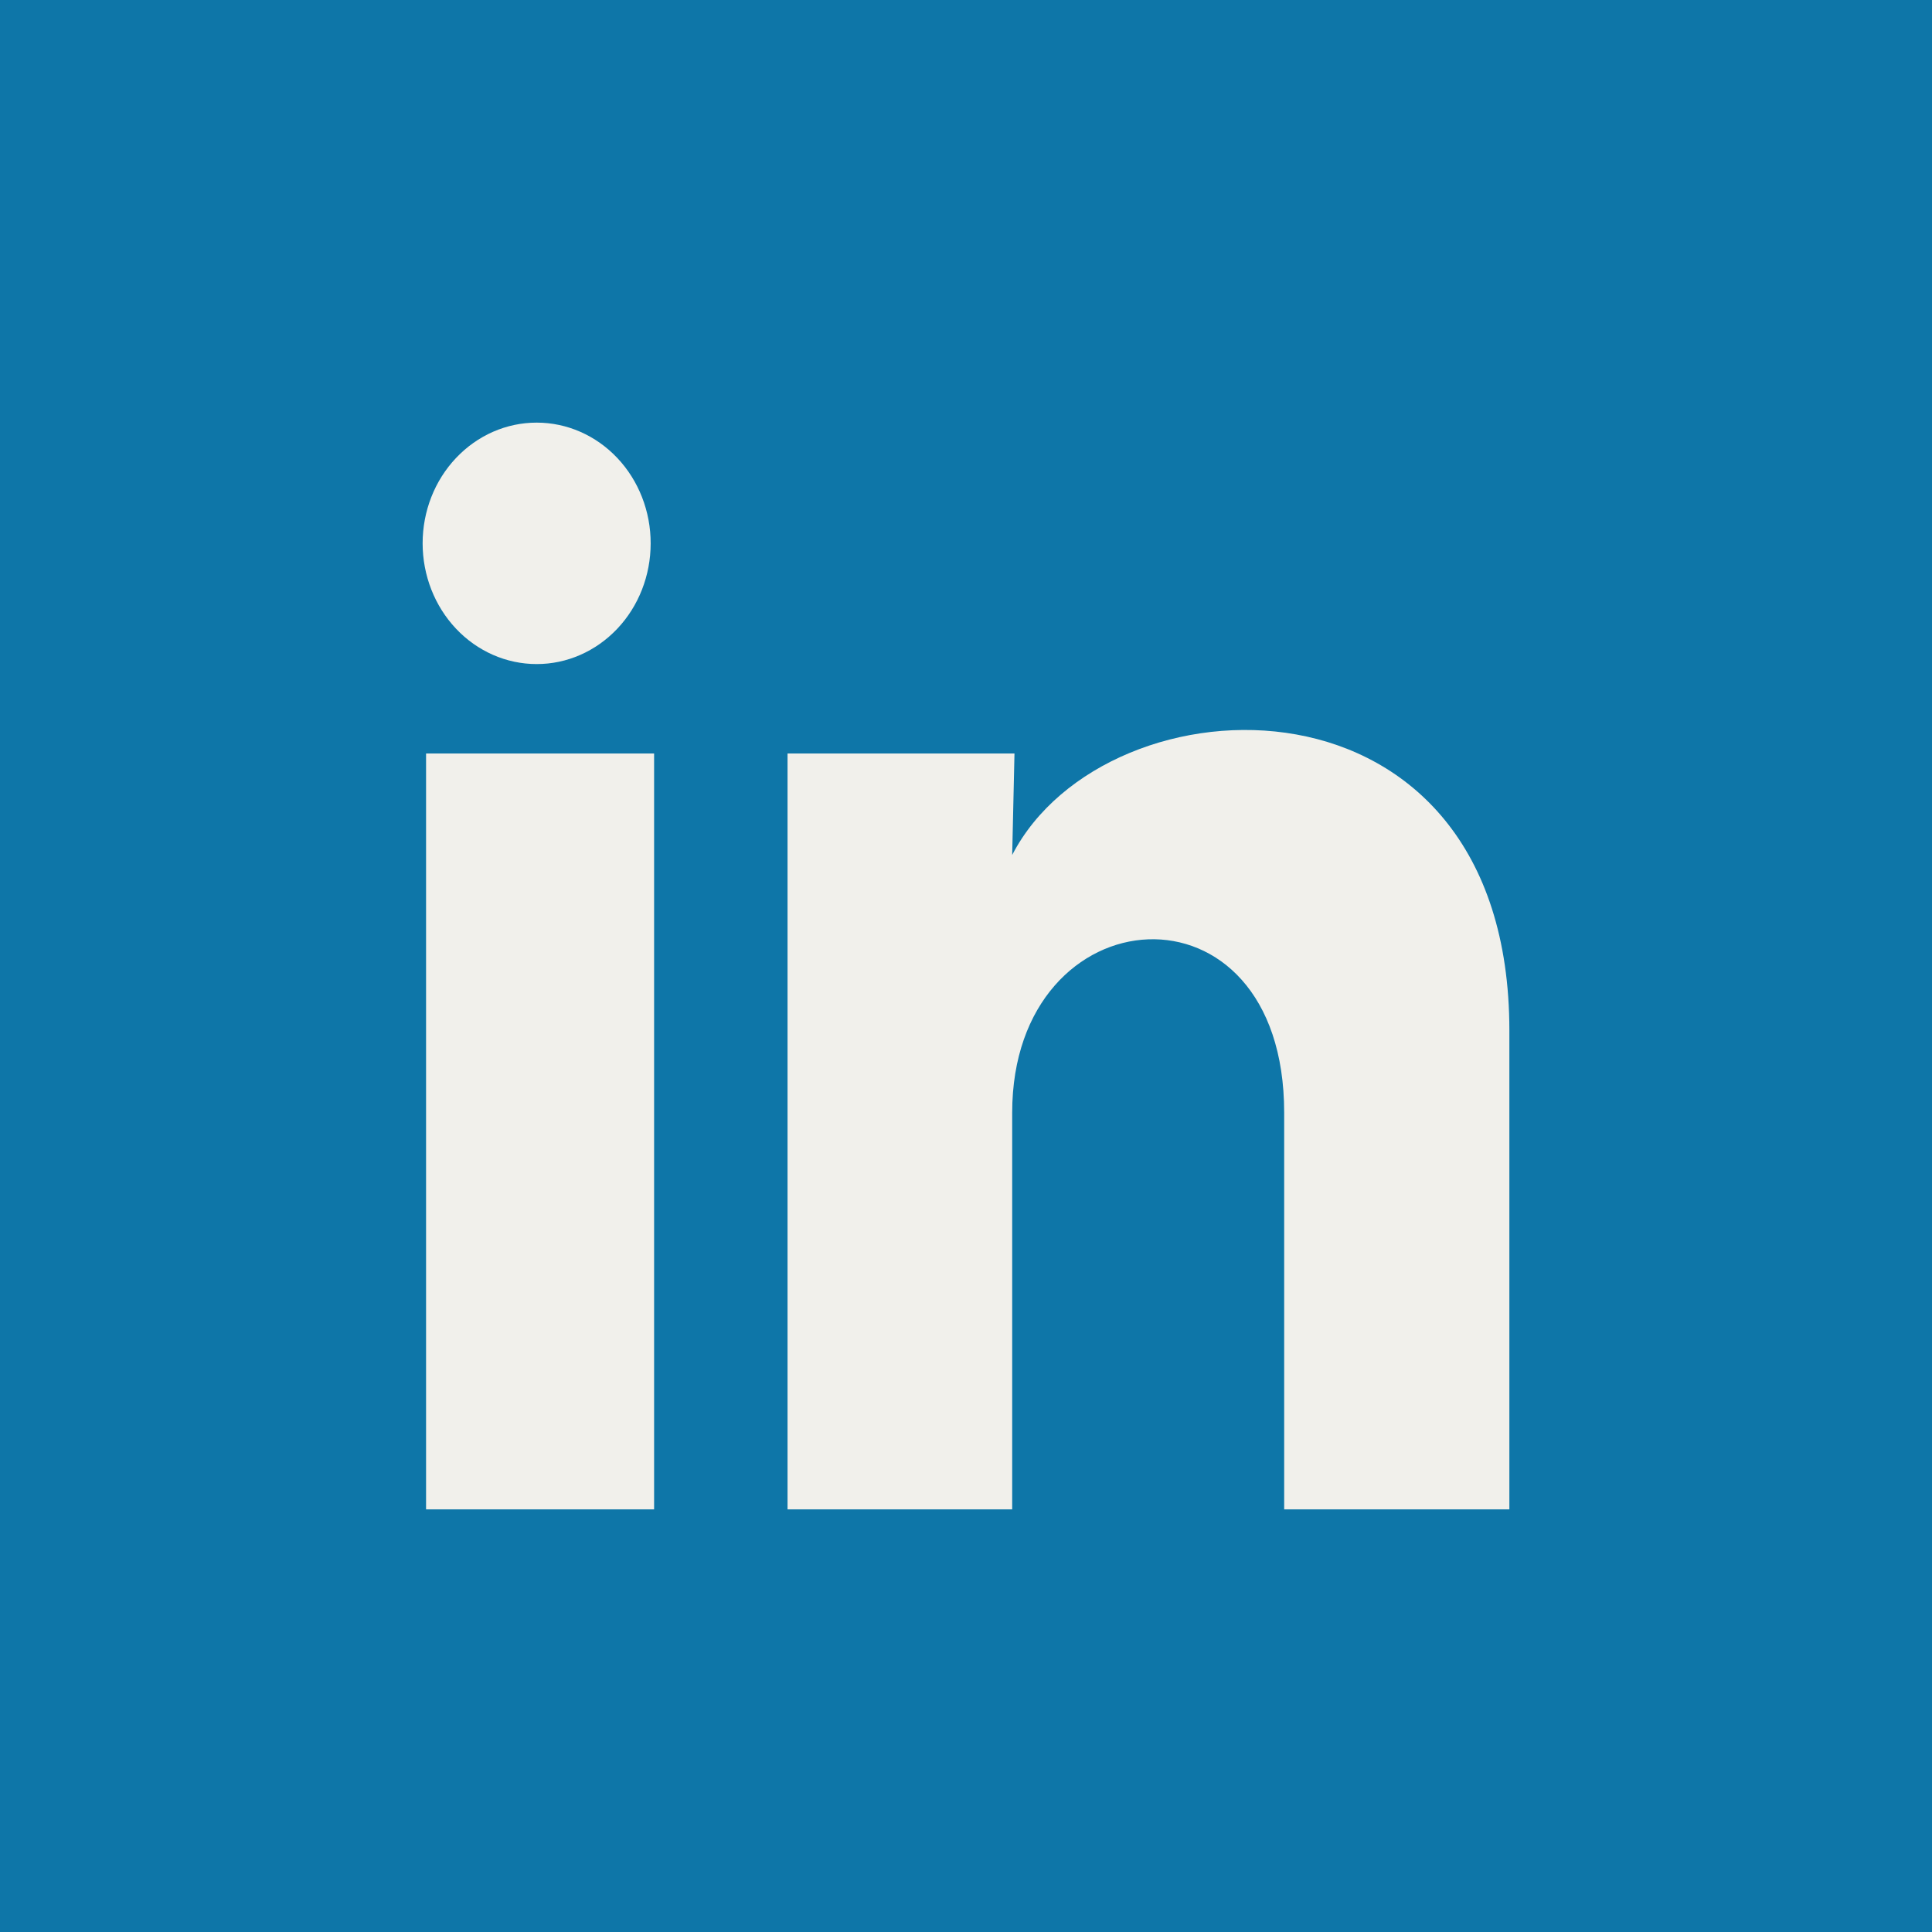 <svg width="32" height="32" viewBox="0 0 32 32" fill="none" xmlns="http://www.w3.org/2000/svg">
<rect width="32" height="32" fill="#0E76A8"/>
<path d="M10.777 9.001C10.777 9.531 10.578 10.04 10.224 10.414C9.869 10.789 9.389 11 8.888 10.999C8.387 10.999 7.907 10.788 7.553 10.413C7.199 10.038 7 9.529 7 8.999C7 8.468 7.199 7.959 7.554 7.585C7.908 7.21 8.389 6.999 8.89 7C9.391 7 9.871 7.211 10.225 7.586C10.579 7.961 10.778 8.47 10.777 9.001ZM10.834 12.48H7.057V25H10.834V12.48ZM16.803 12.48H13.044V25H16.765V18.43C16.765 14.771 21.27 14.431 21.27 18.43V25H25V17.07C25 10.9 18.333 11.13 16.765 14.161L16.803 12.48Z" fill="#F1F0EB"/>
</svg>
